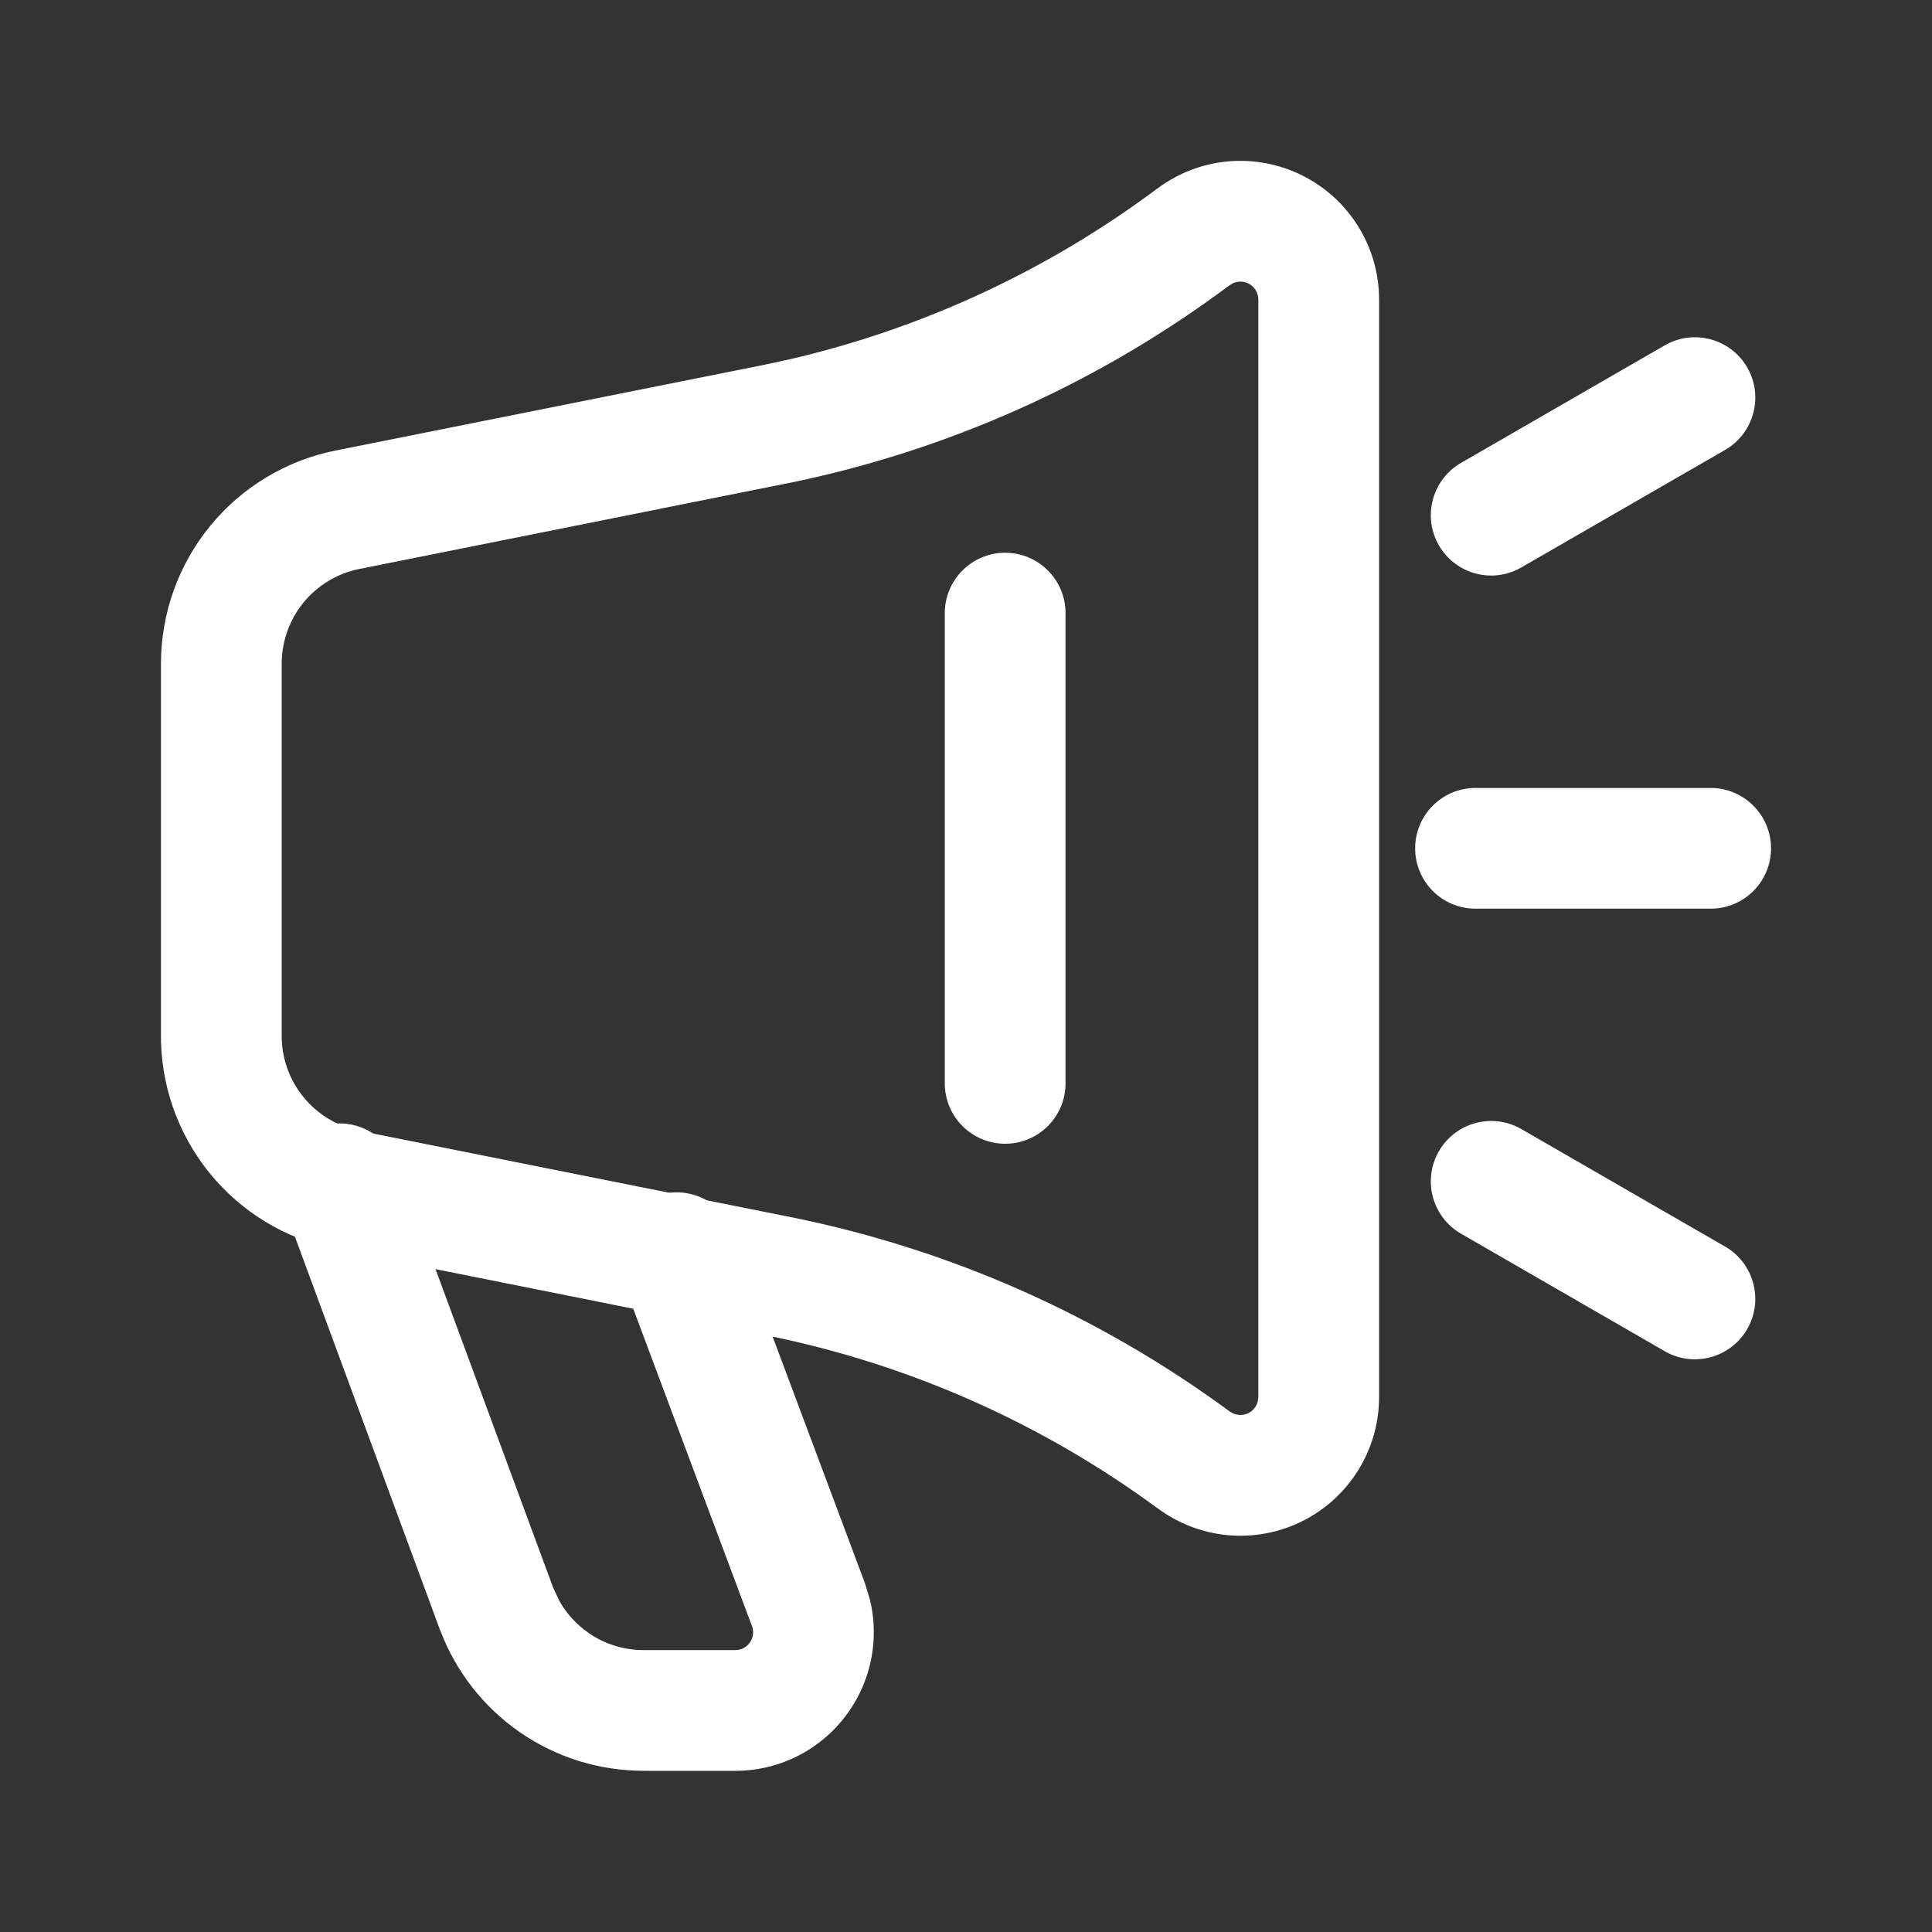 <svg width="48" height="48" viewBox="0 0 48 48" fill="none" xmlns="http://www.w3.org/2000/svg">
<rect x="0" y="0" width="48" height="48" fill="#333333" stroke="none"/>
<g clip-path="url(#clip0_77_4333)">
<path d="M31.263 7.444C31.263 7.361 31.24 7.28 31.197 7.209C31.153 7.139 31.091 7.08 31.017 7.043C30.943 7.006 30.859 6.991 30.777 6.998C30.699 7.005 30.619 7.035 30.548 7.088H30.546C27.289 9.522 23.532 11.205 19.546 12.012H19.542L8.931 14.135H8.929C8.387 14.244 7.898 14.536 7.546 14.963C7.195 15.391 7.001 15.929 6.999 16.483V25.698C6.989 26.26 7.178 26.808 7.531 27.246C7.883 27.684 8.378 27.984 8.929 28.094H8.931L19.537 30.217C23.514 31 27.271 32.654 30.537 35.057L30.548 35.065C30.615 35.114 30.694 35.145 30.777 35.153C30.859 35.16 30.943 35.145 31.017 35.108C31.091 35.071 31.153 35.012 31.197 34.942C31.219 34.906 31.236 34.868 31.247 34.828L31.263 34.707V7.444ZM34.263 34.707C34.263 35.347 34.086 35.976 33.749 36.52C33.413 37.064 32.931 37.505 32.359 37.791C31.786 38.078 31.145 38.198 30.507 38.141C29.874 38.084 29.27 37.851 28.759 37.471V37.473C25.849 35.332 22.501 33.858 18.958 33.16H18.954L8.341 31.035C7.101 30.788 5.986 30.112 5.193 29.127C4.4 28.142 3.977 26.909 3.999 25.645V16.477C4.002 15.23 4.437 14.022 5.228 13.059C6.019 12.096 7.119 11.436 8.341 11.192L18.951 9.071L19.613 8.928C22.917 8.163 26.029 6.719 28.75 4.686V4.688C29.257 4.307 29.864 4.068 30.507 4.01C31.145 3.953 31.786 4.075 32.359 4.362C32.931 4.648 33.413 5.088 33.749 5.633C34.086 6.178 34.263 6.805 34.263 7.446V34.707Z" fill="white"/>
<path d="M7.92 28.004C8.697 27.718 9.559 28.114 9.846 28.891L13.741 39.44L13.895 39.77C14.073 40.087 14.322 40.362 14.624 40.571C15.026 40.849 15.503 40.997 15.993 40.996H18.266C18.338 40.996 18.41 40.979 18.473 40.946C18.536 40.912 18.591 40.864 18.631 40.805C18.672 40.746 18.699 40.677 18.708 40.606C18.716 40.535 18.707 40.462 18.682 40.395L18.68 40.393L15.409 31.649C15.119 30.873 15.512 30.01 16.288 29.719C17.064 29.429 17.929 29.822 18.219 30.598L21.491 39.34L21.612 39.737C21.71 40.139 21.735 40.556 21.684 40.969C21.617 41.52 21.417 42.047 21.102 42.504C20.788 42.961 20.368 43.336 19.878 43.596C19.387 43.856 18.841 43.993 18.286 43.996H15.997V43.995C14.896 43.996 13.822 43.664 12.916 43.037C12.011 42.411 11.319 41.522 10.932 40.491L10.928 40.485L7.034 29.93C6.747 29.153 7.143 28.291 7.92 28.004ZM35.749 28.602C36.162 27.884 37.08 27.637 37.797 28.051L42.86 30.971C43.577 31.385 43.822 32.302 43.409 33.02C42.995 33.737 42.078 33.985 41.36 33.571L36.299 30.651C35.582 30.237 35.335 29.32 35.749 28.602ZM23.473 26.916V15.233C23.473 14.405 24.145 13.733 24.973 13.733C25.802 13.733 26.473 14.405 26.473 15.233V26.916C26.473 27.745 25.802 28.416 24.973 28.416C24.145 28.416 23.473 27.744 23.473 26.916ZM42.501 19.576C43.328 19.577 44 20.249 44.001 21.076C44.001 21.905 43.329 22.576 42.501 22.576H36.659C35.83 22.576 35.159 21.905 35.159 21.076C35.159 20.248 35.831 19.576 36.659 19.576H42.501ZM41.36 8.58C42.077 8.167 42.995 8.412 43.409 9.129C43.823 9.847 43.577 10.764 42.86 11.178L37.797 14.098C37.08 14.512 36.163 14.267 35.749 13.549C35.335 12.832 35.582 11.914 36.299 11.5L41.36 8.58Z" fill="white"/>
</g>
<defs>
<clipPath id="clip0_77_4333">
<rect width="48" height="48" fill="white"/>
</clipPath>
</defs>
</svg>
